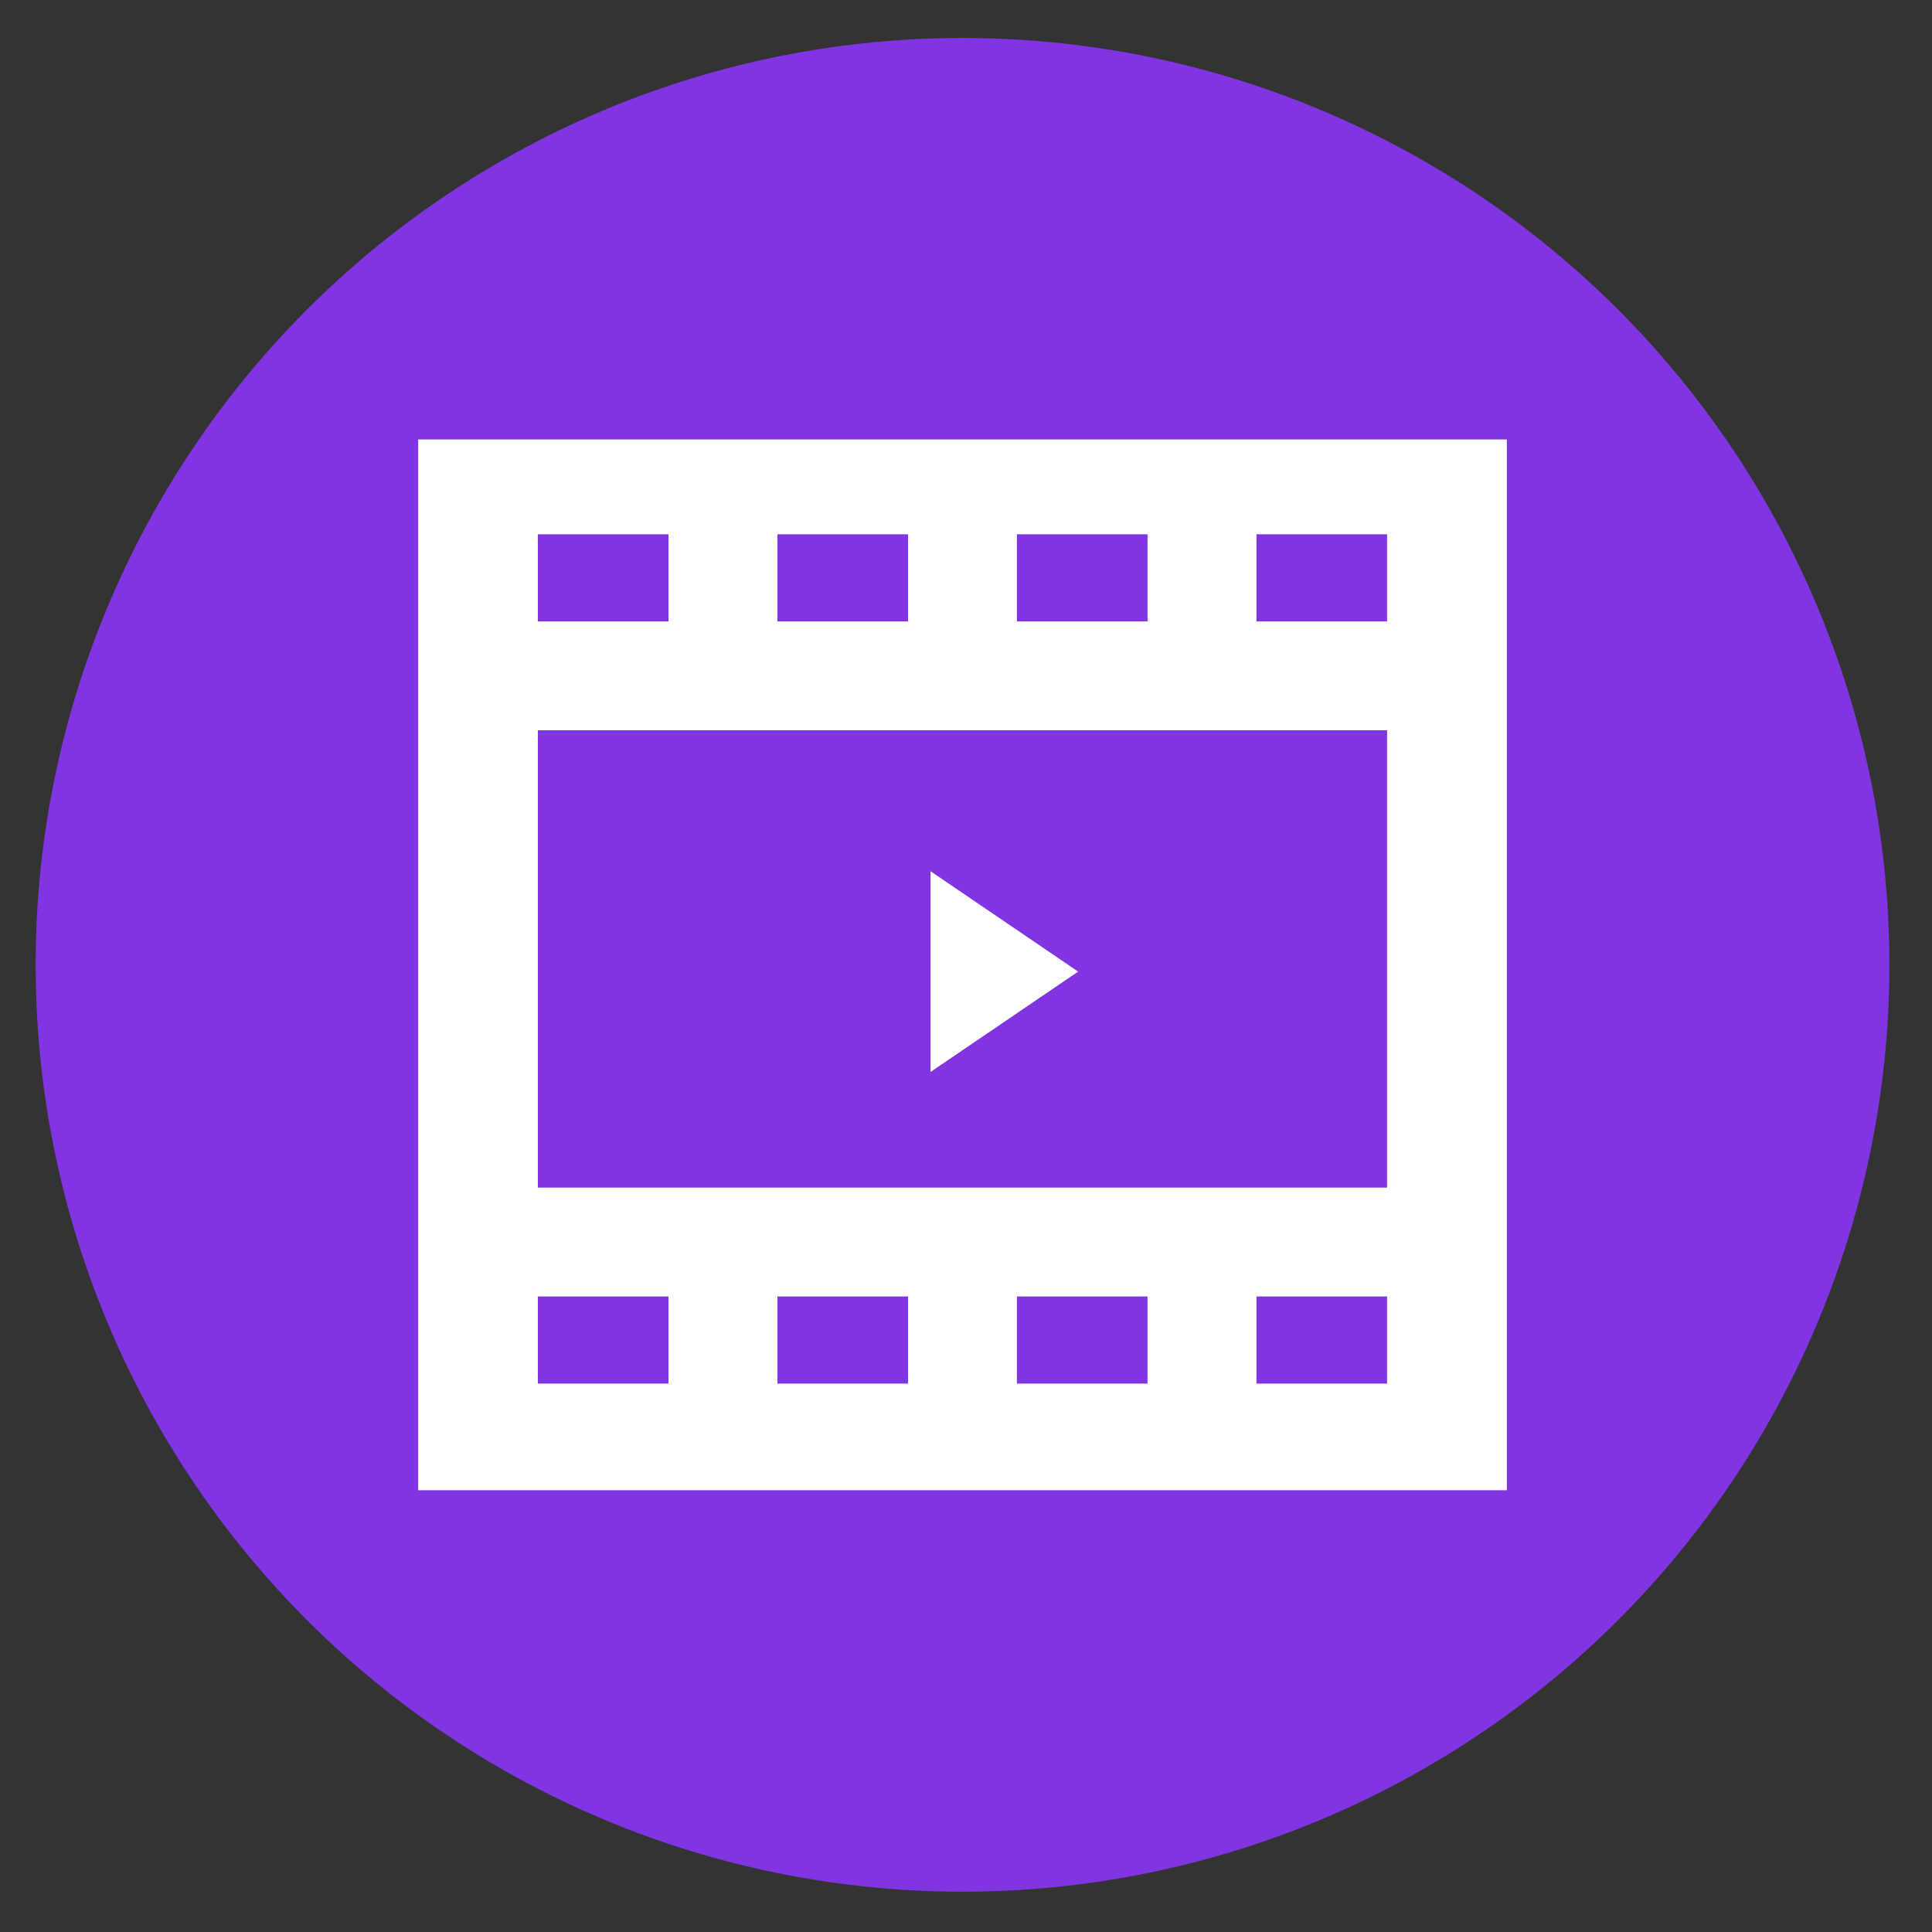<?xml version="1.0" encoding="UTF-8"?> <svg xmlns="http://www.w3.org/2000/svg" id="Layer_1" data-name="Layer 1" viewBox="0 0 200 200"><rect x="0" y="0" width="200" height="200" fill="#333333" stroke="none"/> <defs> <style>.cls-1{fill:#8134e1;}.cls-2{fill:#fff;}</style> </defs> <circle class="cls-1" cx="99.64" cy="99.88" r="95.95"></circle> <rect class="cls-2" x="43.29" y="45.49" width="112.7" height="108.78"></rect> <rect class="cls-1" x="55.68" y="75.6" width="87.91" height="47.34"></rect> <rect class="cls-1" x="55.68" y="55.31" width="13.52" height="9.02"></rect> <rect class="cls-1" x="80.48" y="55.31" width="13.52" height="9.02"></rect> <rect class="cls-1" x="105.27" y="55.31" width="13.52" height="9.02"></rect> <rect class="cls-1" x="130.07" y="55.31" width="13.52" height="9.02"></rect> <rect class="cls-1" x="55.68" y="134.21" width="13.52" height="9.02"></rect> <rect class="cls-1" x="80.48" y="134.21" width="13.52" height="9.02"></rect> <rect class="cls-1" x="105.27" y="134.21" width="13.52" height="9.02"></rect> <rect class="cls-1" x="130.07" y="134.21" width="13.52" height="9.02"></rect> <polygon class="cls-2" points="96.33 90.19 96.33 110.97 111.61 100.58 96.33 90.19"></polygon> </svg> 